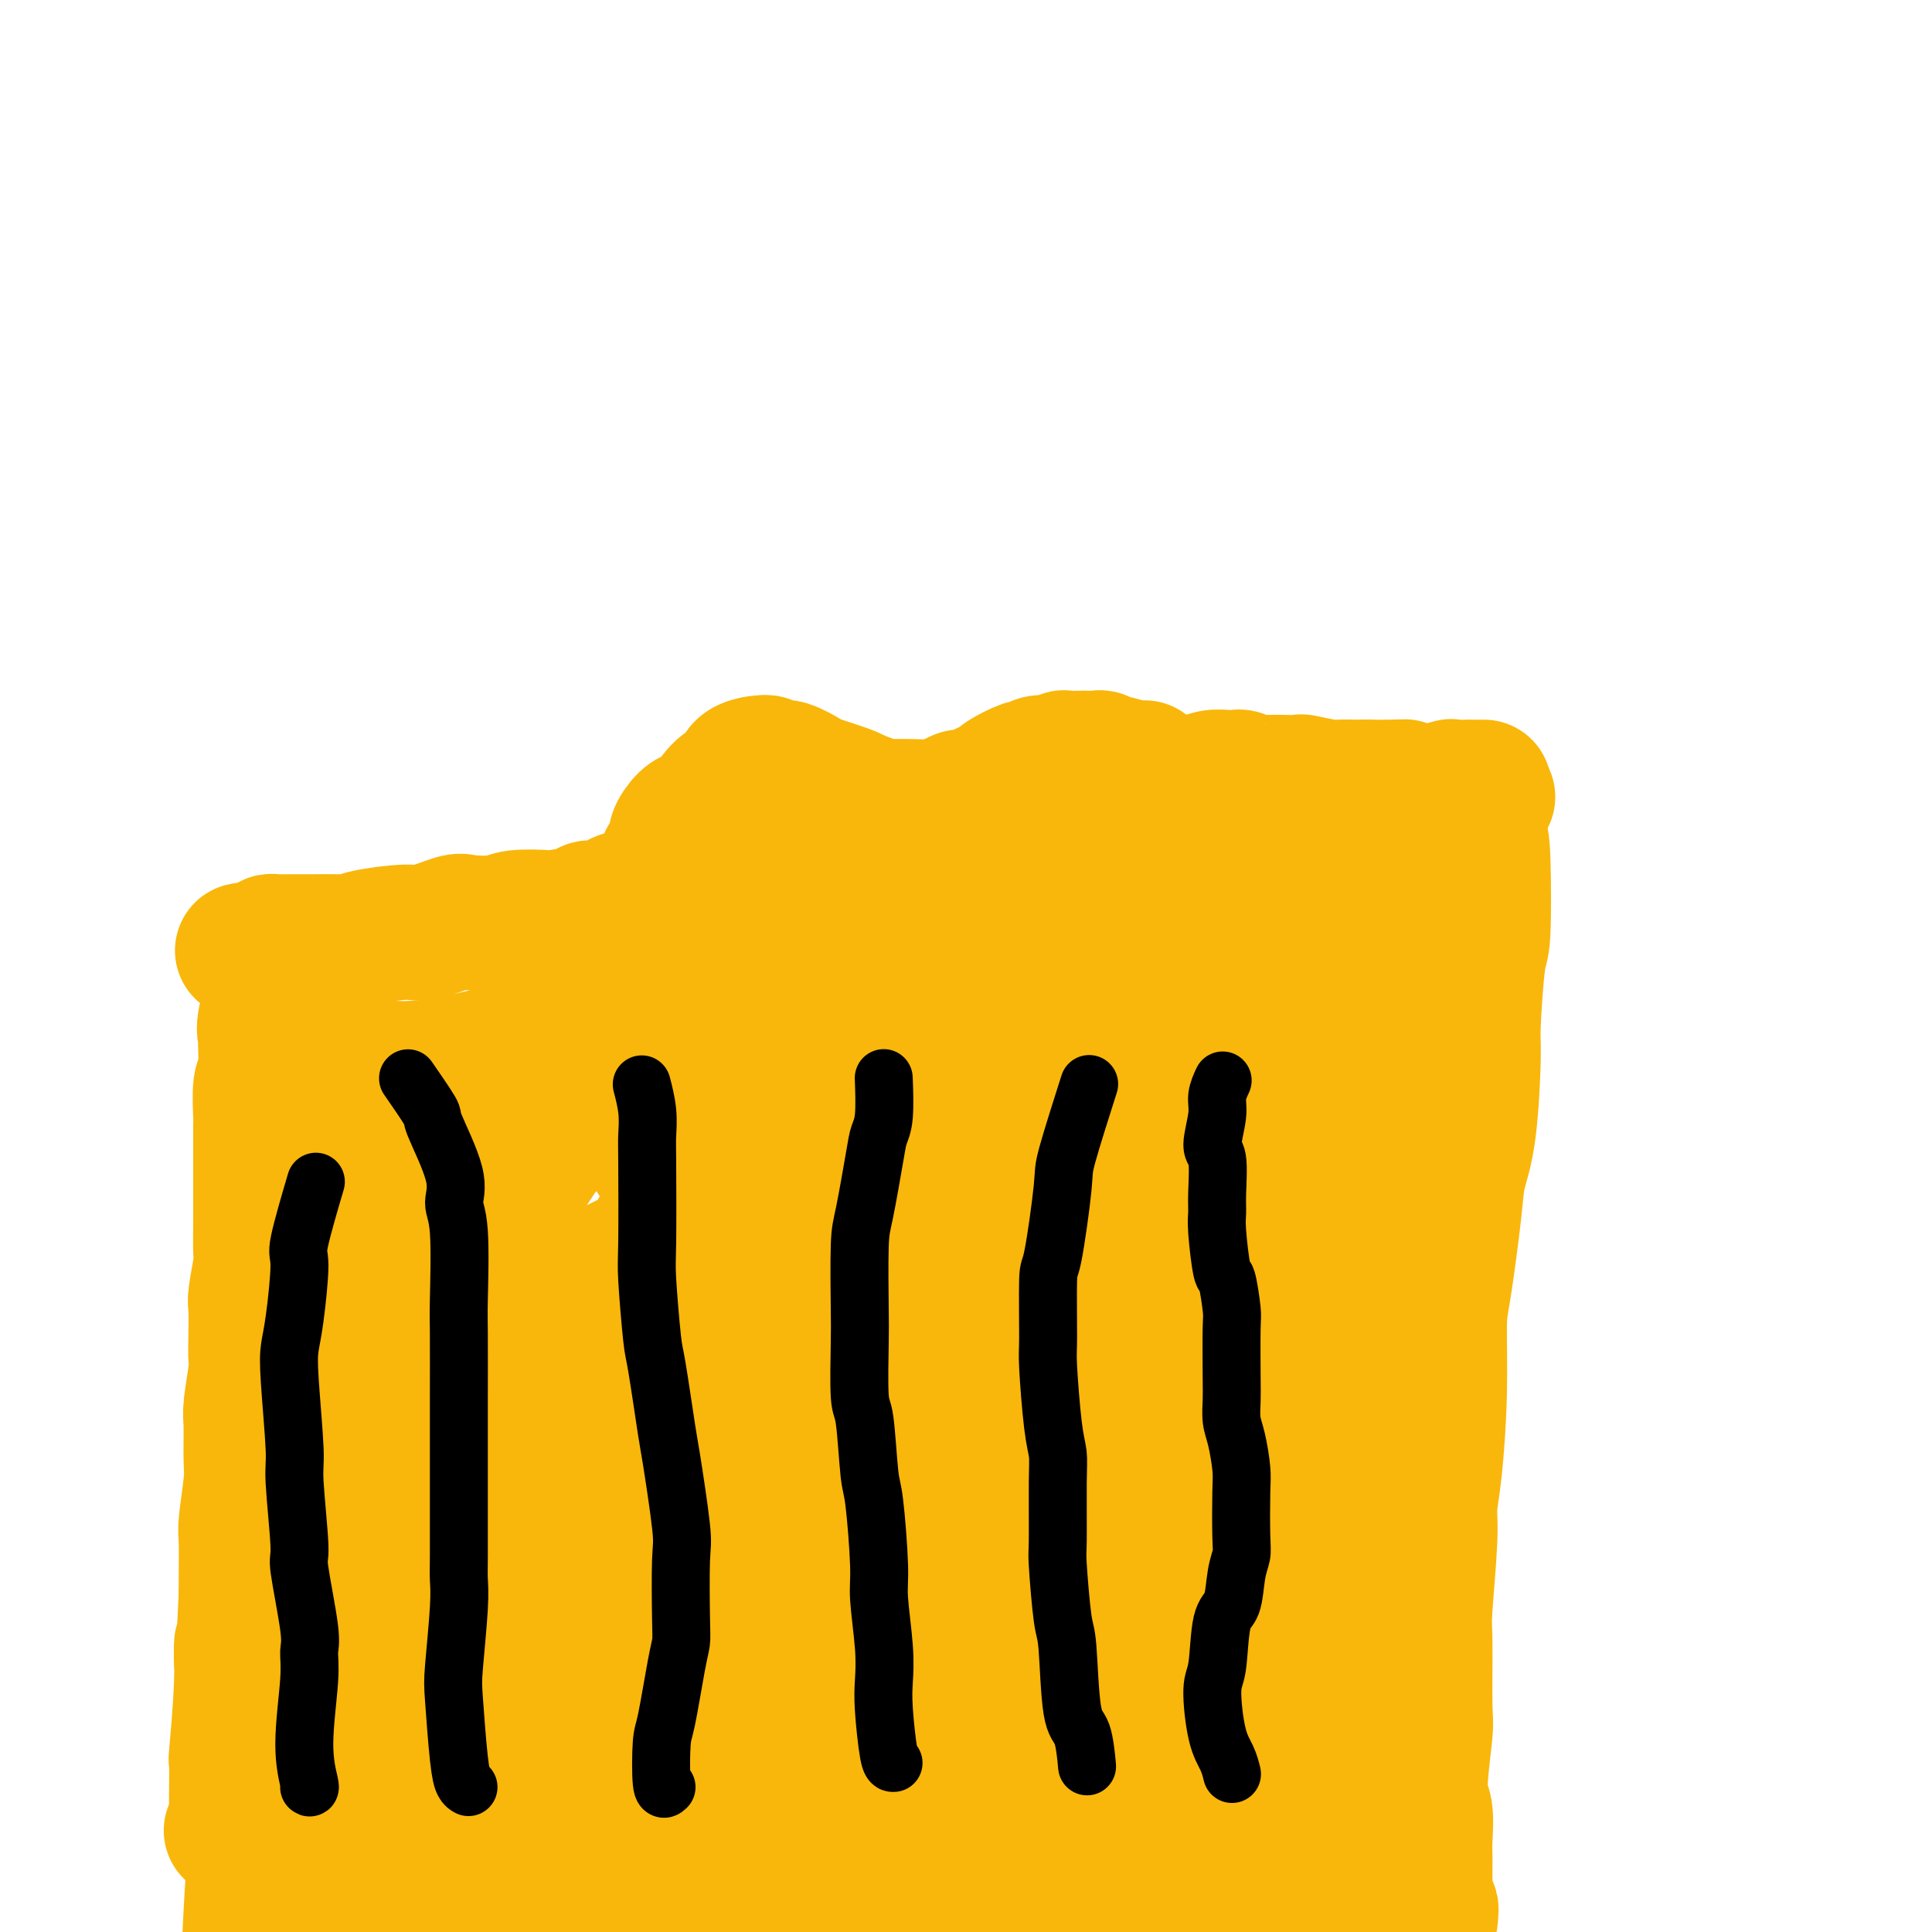 <svg viewBox='0 0 400 400' version='1.1' xmlns='http://www.w3.org/2000/svg' xmlns:xlink='http://www.w3.org/1999/xlink'><g fill='none' stroke='#F9B70B' stroke-width='28' stroke-linecap='round' stroke-linejoin='round'><path d='M134,191c-0.006,-0.388 -0.013,-0.776 0,-1c0.013,-0.224 0.044,-0.282 0,-1c-0.044,-0.718 -0.165,-2.094 0,-3c0.165,-0.906 0.617,-1.340 1,-2c0.383,-0.660 0.699,-1.546 1,-2c0.301,-0.454 0.587,-0.477 1,-1c0.413,-0.523 0.954,-1.548 1,-2c0.046,-0.452 -0.402,-0.331 0,-1c0.402,-0.669 1.654,-2.127 2,-3c0.346,-0.873 -0.214,-1.161 0,-2c0.214,-0.839 1.202,-2.228 2,-3c0.798,-0.772 1.404,-0.927 2,-1c0.596,-0.073 1.180,-0.065 2,-1c0.820,-0.935 1.876,-2.815 3,-4c1.124,-1.185 2.315,-1.677 3,-2c0.685,-0.323 0.862,-0.479 1,-1c0.138,-0.521 0.235,-1.409 1,-2c0.765,-0.591 2.197,-0.886 3,-1c0.803,-0.114 0.975,-0.046 1,0c0.025,0.046 -0.098,0.072 0,0c0.098,-0.072 0.417,-0.242 1,0c0.583,0.242 1.431,0.895 2,1c0.569,0.105 0.860,-0.336 2,0c1.140,0.336 3.130,1.451 4,2c0.870,0.549 0.619,0.532 2,1c1.381,0.468 4.395,1.419 6,2c1.605,0.581 1.803,0.790 2,1'/><path d='M177,165c4.389,1.381 3.861,1.835 4,2c0.139,0.165 0.943,0.042 2,0c1.057,-0.042 2.366,-0.001 3,0c0.634,0.001 0.592,-0.037 2,0c1.408,0.037 4.264,0.151 6,0c1.736,-0.151 2.351,-0.565 3,-1c0.649,-0.435 1.330,-0.890 2,-1c0.670,-0.110 1.328,0.127 2,0c0.672,-0.127 1.357,-0.616 2,-1c0.643,-0.384 1.243,-0.662 2,-1c0.757,-0.338 1.673,-0.735 2,-1c0.327,-0.265 0.067,-0.397 1,-1c0.933,-0.603 3.058,-1.679 4,-2c0.942,-0.321 0.699,0.111 1,0c0.301,-0.111 1.146,-0.766 2,-1c0.854,-0.234 1.718,-0.049 2,0c0.282,0.049 -0.019,-0.039 0,0c0.019,0.039 0.357,0.207 1,0c0.643,-0.207 1.591,-0.787 2,-1c0.409,-0.213 0.281,-0.058 1,0c0.719,0.058 2.287,0.019 3,0c0.713,-0.019 0.573,-0.019 1,0c0.427,0.019 1.421,0.057 2,0c0.579,-0.057 0.743,-0.208 1,0c0.257,0.208 0.608,0.774 1,1c0.392,0.226 0.827,0.112 1,0c0.173,-0.112 0.085,-0.223 1,0c0.915,0.223 2.833,0.778 4,1c1.167,0.222 1.584,0.111 2,0'/><path d='M225,158c-0.550,0.024 -1.100,0.048 0,0c1.100,-0.048 3.849,-0.167 5,0c1.151,0.167 0.705,0.619 1,1c0.295,0.381 1.333,0.690 2,1c0.667,0.310 0.965,0.620 2,1c1.035,0.380 2.808,0.830 4,1c1.192,0.170 1.803,0.060 3,0c1.197,-0.060 2.979,-0.068 4,0c1.021,0.068 1.281,0.213 2,0c0.719,-0.213 1.898,-0.785 3,-1c1.102,-0.215 2.127,-0.072 3,0c0.873,0.072 1.594,0.072 2,0c0.406,-0.072 0.499,-0.215 1,0c0.501,0.215 1.412,0.790 2,1c0.588,0.210 0.852,0.057 1,0c0.148,-0.057 0.178,-0.016 1,0c0.822,0.016 2.434,0.008 3,0c0.566,-0.008 0.085,-0.016 1,0c0.915,0.016 3.225,0.057 4,0c0.775,-0.057 0.014,-0.211 1,0c0.986,0.211 3.718,0.789 5,1c1.282,0.211 1.114,0.057 2,0c0.886,-0.057 2.824,-0.016 4,0c1.176,0.016 1.588,0.008 2,0'/><path d='M283,163c8.457,0.078 7.598,-0.228 8,0c0.402,0.228 2.064,0.989 4,1c1.936,0.011 4.145,-0.729 5,-1c0.855,-0.271 0.357,-0.073 1,0c0.643,0.073 2.428,0.019 3,0c0.572,-0.019 -0.071,-0.005 0,0c0.071,0.005 0.854,0.001 1,0c0.146,-0.001 -0.345,-0.000 0,0c0.345,0.000 1.527,0.000 2,0c0.473,-0.000 0.236,-0.000 0,0'/><path d='M134,187c0.146,0.107 0.292,0.215 0,0c-0.292,-0.215 -1.024,-0.752 -2,-1c-0.976,-0.248 -2.198,-0.207 -3,0c-0.802,0.207 -1.186,0.581 -2,1c-0.814,0.419 -2.059,0.883 -3,1c-0.941,0.117 -1.579,-0.113 -2,0c-0.421,0.113 -0.626,0.570 -2,1c-1.374,0.430 -3.916,0.834 -5,1c-1.084,0.166 -0.709,0.095 -2,0c-1.291,-0.095 -4.247,-0.214 -6,0c-1.753,0.214 -2.302,0.760 -4,1c-1.698,0.240 -4.546,0.172 -6,0c-1.454,-0.172 -1.516,-0.449 -3,0c-1.484,0.449 -4.391,1.623 -6,2c-1.609,0.377 -1.922,-0.043 -4,0c-2.078,0.043 -5.921,0.547 -8,1c-2.079,0.453 -2.392,0.853 -3,1c-0.608,0.147 -1.510,0.039 -3,0c-1.490,-0.039 -3.569,-0.010 -5,0c-1.431,0.010 -2.215,0.002 -3,0c-0.785,-0.002 -1.569,0.002 -2,0c-0.431,-0.002 -0.507,-0.011 -1,0c-0.493,0.011 -1.402,0.041 -2,0c-0.598,-0.041 -0.885,-0.155 -1,0c-0.115,0.155 -0.057,0.577 0,1'/><path d='M56,196c-11.831,1.433 -2.410,0.517 1,1c3.410,0.483 0.808,2.366 0,3c-0.808,0.634 0.177,0.019 0,2c-0.177,1.981 -1.515,6.557 -2,9c-0.485,2.443 -0.116,2.754 0,3c0.116,0.246 -0.022,0.428 0,2c0.022,1.572 0.202,4.533 0,6c-0.202,1.467 -0.786,1.440 -1,3c-0.214,1.560 -0.057,4.707 0,6c0.057,1.293 0.015,0.731 0,2c-0.015,1.269 -0.004,4.370 0,6c0.004,1.630 0.001,1.789 0,3c-0.001,1.211 0.001,3.475 0,5c-0.001,1.525 -0.004,2.310 0,3c0.004,0.690 0.015,1.283 0,3c-0.015,1.717 -0.057,4.556 0,6c0.057,1.444 0.211,1.493 0,3c-0.211,1.507 -0.788,4.472 -1,6c-0.212,1.528 -0.061,1.621 0,3c0.061,1.379 0.030,4.045 0,6c-0.030,1.955 -0.061,3.198 0,4c0.061,0.802 0.214,1.161 0,3c-0.214,1.839 -0.793,5.158 -1,7c-0.207,1.842 -0.041,2.208 0,4c0.041,1.792 -0.041,5.011 0,7c0.041,1.989 0.207,2.748 0,5c-0.207,2.252 -0.788,5.995 -1,8c-0.212,2.005 -0.057,2.271 0,4c0.057,1.729 0.016,4.923 0,7c-0.016,2.077 -0.008,3.039 0,4'/><path d='M51,330c-1.016,22.962 -1.057,13.365 -1,11c0.057,-2.365 0.211,2.500 0,8c-0.211,5.500 -0.789,11.635 -1,14c-0.211,2.365 -0.057,0.959 0,2c0.057,1.041 0.016,4.528 0,6c-0.016,1.472 -0.008,0.930 0,2c0.008,1.070 0.016,3.751 0,5c-0.016,1.249 -0.057,1.067 0,1c0.057,-0.067 0.211,-0.018 0,0c-0.211,0.018 -0.788,0.005 -1,0c-0.212,-0.005 -0.061,-0.001 0,0c0.061,0.001 0.030,0.001 0,0'/><path d='M308,165c-0.633,-0.119 -1.266,-0.238 -2,0c-0.734,0.238 -1.569,0.832 -2,1c-0.431,0.168 -0.458,-0.089 0,1c0.458,1.089 1.401,3.525 2,5c0.599,1.475 0.855,1.991 1,6c0.145,4.009 0.181,11.511 0,15c-0.181,3.489 -0.577,2.963 -1,6c-0.423,3.037 -0.872,9.635 -1,13c-0.128,3.365 0.064,3.495 0,7c-0.064,3.505 -0.385,10.384 -1,15c-0.615,4.616 -1.523,6.970 -2,9c-0.477,2.030 -0.523,3.734 -1,8c-0.477,4.266 -1.386,11.092 -2,15c-0.614,3.908 -0.934,4.899 -1,8c-0.066,3.101 0.122,8.312 0,14c-0.122,5.688 -0.554,11.853 -1,16c-0.446,4.147 -0.904,6.278 -1,8c-0.096,1.722 0.172,3.037 0,7c-0.172,3.963 -0.783,10.574 -1,14c-0.217,3.426 -0.040,3.666 0,7c0.040,3.334 -0.056,9.760 0,13c0.056,3.240 0.264,3.292 0,6c-0.264,2.708 -0.999,8.073 -1,11c-0.001,2.927 0.732,3.417 1,5c0.268,1.583 0.072,4.259 0,6c-0.072,1.741 -0.019,2.546 0,3c0.019,0.454 0.006,0.558 0,2c-0.006,1.442 -0.003,4.221 0,7'/><path d='M295,393c-0.255,19.271 0.608,7.947 1,4c0.392,-3.947 0.312,-0.518 0,1c-0.312,1.518 -0.857,1.125 -1,1c-0.143,-0.125 0.115,0.019 0,0c-0.115,-0.019 -0.602,-0.201 -1,0c-0.398,0.201 -0.705,0.786 -1,1c-0.295,0.214 -0.578,0.056 -1,0c-0.422,-0.056 -0.985,-0.011 -1,0c-0.015,0.011 0.516,-0.012 0,0c-0.516,0.012 -2.081,0.060 -3,0c-0.919,-0.060 -1.193,-0.226 -2,0c-0.807,0.226 -2.148,0.844 -3,1c-0.852,0.156 -1.216,-0.151 -2,0c-0.784,0.151 -1.988,0.758 -3,1c-1.012,0.242 -1.832,0.118 -2,0c-0.168,-0.118 0.316,-0.229 -1,0c-1.316,0.229 -4.433,0.797 -6,1c-1.567,0.203 -1.585,0.040 -3,0c-1.415,-0.040 -4.227,0.042 -6,0c-1.773,-0.042 -2.505,-0.207 -4,0c-1.495,0.207 -3.751,0.788 -5,1c-1.249,0.212 -1.490,0.057 -3,0c-1.510,-0.057 -4.289,-0.016 -6,0c-1.711,0.016 -2.356,0.008 -3,0'/><path d='M239,404c-9.322,0.614 -6.626,0.149 -6,0c0.626,-0.149 -0.820,0.017 -2,0c-1.180,-0.017 -2.096,-0.216 -5,0c-2.904,0.216 -7.796,0.846 -11,1c-3.204,0.154 -4.722,-0.169 -7,0c-2.278,0.169 -5.318,0.830 -7,1c-1.682,0.170 -2.005,-0.152 -4,0c-1.995,0.152 -5.660,0.776 -8,1c-2.340,0.224 -3.355,0.046 -4,0c-0.645,-0.046 -0.919,0.040 -3,0c-2.081,-0.040 -5.969,-0.207 -8,0c-2.031,0.207 -2.204,0.788 -4,1c-1.796,0.212 -5.213,0.057 -7,0c-1.787,-0.057 -1.943,-0.015 -4,0c-2.057,0.015 -6.014,0.004 -8,0c-1.986,-0.004 -1.999,0.000 -4,0c-2.001,-0.000 -5.989,-0.004 -8,0c-2.011,0.004 -2.046,0.016 -4,0c-1.954,-0.016 -5.828,-0.061 -8,0c-2.172,0.061 -2.642,0.227 -5,0c-2.358,-0.227 -6.606,-0.846 -9,-1c-2.394,-0.154 -2.936,0.159 -4,0c-1.064,-0.159 -2.650,-0.789 -5,-1c-2.350,-0.211 -5.462,-0.004 -7,0c-1.538,0.004 -1.500,-0.195 -3,0c-1.500,0.195 -4.536,0.784 -6,1c-1.464,0.216 -1.356,0.058 -2,0c-0.644,-0.058 -2.041,-0.017 -3,0c-0.959,0.017 -1.479,0.008 -2,0'/><path d='M81,407c-14.178,-0.155 -5.124,-0.041 -2,0c3.124,0.041 0.317,0.011 -1,0c-1.317,-0.011 -1.145,-0.003 -1,0c0.145,0.003 0.261,0.001 -1,0c-1.261,-0.001 -3.901,-0.000 -5,0c-1.099,0.000 -0.658,0.000 -1,0c-0.342,-0.000 -1.469,0.000 -2,0c-0.531,-0.000 -0.467,-0.000 -1,0c-0.533,0.000 -1.664,0.001 -2,0c-0.336,-0.001 0.121,-0.003 0,0c-0.121,0.003 -0.821,0.011 -1,0c-0.179,-0.011 0.162,-0.042 0,0c-0.162,0.042 -0.828,0.156 -1,0c-0.172,-0.156 0.150,-0.581 0,-1c-0.150,-0.419 -0.772,-0.833 -1,-1c-0.228,-0.167 -0.061,-0.087 0,0c0.061,0.087 0.016,0.181 0,0c-0.016,-0.181 -0.004,-0.636 0,-1c0.004,-0.364 0.001,-0.636 0,-1c-0.001,-0.364 -0.000,-0.818 0,-1c0.000,-0.182 0.000,-0.091 0,0'/><path d='M64,208c-0.615,0.482 -1.230,0.964 -2,3c-0.770,2.036 -1.696,5.628 -2,14c-0.304,8.372 0.013,21.526 0,28c-0.013,6.474 -0.357,6.269 0,14c0.357,7.731 1.416,23.397 2,33c0.584,9.603 0.693,13.144 1,17c0.307,3.856 0.810,8.029 1,17c0.190,8.971 0.066,22.742 0,30c-0.066,7.258 -0.073,8.004 0,11c0.073,2.996 0.227,8.243 0,10c-0.227,1.757 -0.835,0.026 -1,0c-0.165,-0.026 0.114,1.655 0,0c-0.114,-1.655 -0.619,-6.645 -1,-9c-0.381,-2.355 -0.637,-2.073 0,-13c0.637,-10.927 2.167,-33.061 3,-44c0.833,-10.939 0.968,-10.681 2,-21c1.032,-10.319 2.960,-31.215 4,-42c1.040,-10.785 1.190,-11.459 1,-15c-0.190,-3.541 -0.721,-9.951 -1,-13c-0.279,-3.049 -0.306,-2.738 -1,-1c-0.694,1.738 -2.055,4.905 -3,8c-0.945,3.095 -1.473,6.120 -2,8c-0.527,1.880 -1.053,2.616 -2,11c-0.947,8.384 -2.314,24.415 -3,33c-0.686,8.585 -0.689,9.724 -1,22c-0.311,12.276 -0.930,35.690 -1,49c-0.070,13.310 0.409,16.517 1,25c0.591,8.483 1.296,22.241 2,36'/><path d='M61,419c0.672,11.135 0.852,8.471 1,9c0.148,0.529 0.264,4.251 0,4c-0.264,-0.251 -0.907,-4.475 -1,0c-0.093,4.475 0.364,17.650 0,-2c-0.364,-19.650 -1.548,-72.126 -2,-95c-0.452,-22.874 -0.173,-16.145 1,-23c1.173,-6.855 3.239,-27.292 4,-37c0.761,-9.708 0.217,-8.685 0,-11c-0.217,-2.315 -0.107,-7.968 0,-10c0.107,-2.032 0.212,-0.444 0,1c-0.212,1.444 -0.740,2.742 -1,3c-0.260,0.258 -0.253,-0.525 -1,6c-0.747,6.525 -2.249,20.359 -3,30c-0.751,9.641 -0.751,15.088 -1,20c-0.249,4.912 -0.745,9.289 -1,20c-0.255,10.711 -0.267,27.755 0,37c0.267,9.245 0.815,10.692 1,17c0.185,6.308 0.009,17.479 0,23c-0.009,5.521 0.150,5.394 0,6c-0.150,0.606 -0.608,1.946 -1,3c-0.392,1.054 -0.718,1.822 -1,0c-0.282,-1.822 -0.519,-6.233 -1,-9c-0.481,-2.767 -1.207,-3.891 -2,-14c-0.793,-10.109 -1.654,-29.202 -2,-39c-0.346,-9.798 -0.175,-10.299 0,-12c0.175,-1.701 0.356,-4.600 1,-7c0.644,-2.400 1.750,-4.300 2,-5c0.250,-0.700 -0.357,-0.200 0,1c0.357,1.200 1.679,3.100 3,5'/><path d='M57,340c0.529,2.590 0.352,6.064 -1,24c-1.352,17.936 -3.878,50.334 -5,64c-1.122,13.666 -0.838,8.599 -1,8c-0.162,-0.599 -0.768,3.270 -1,5c-0.232,1.730 -0.089,1.321 0,1c0.089,-0.321 0.123,-0.555 0,0c-0.123,0.555 -0.403,1.900 0,-3c0.403,-4.900 1.491,-16.046 2,-23c0.509,-6.954 0.441,-9.715 1,-20c0.559,-10.285 1.747,-28.094 3,-37c1.253,-8.906 2.570,-8.908 4,-14c1.430,-5.092 2.971,-15.275 4,-20c1.029,-4.725 1.546,-3.991 2,-4c0.454,-0.009 0.846,-0.762 1,-1c0.154,-0.238 0.070,0.037 0,0c-0.070,-0.037 -0.125,-0.386 0,2c0.125,2.386 0.428,7.507 1,20c0.572,12.493 1.411,32.360 2,43c0.589,10.640 0.929,12.055 2,21c1.071,8.945 2.875,25.420 4,34c1.125,8.580 1.571,9.265 2,11c0.429,1.735 0.841,4.519 1,6c0.159,1.481 0.065,1.658 0,1c-0.065,-0.658 -0.100,-2.151 0,-3c0.100,-0.849 0.336,-1.052 0,-7c-0.336,-5.948 -1.244,-17.640 -2,-25c-0.756,-7.360 -1.359,-10.389 -2,-18c-0.641,-7.611 -1.321,-19.806 -2,-32'/><path d='M72,373c-1.212,-19.007 -1.241,-24.525 -1,-28c0.241,-3.475 0.754,-4.907 0,-14c-0.754,-9.093 -2.773,-25.847 -3,-31c-0.227,-5.153 1.340,1.295 2,4c0.660,2.705 0.415,1.668 1,7c0.585,5.332 2.000,17.033 3,25c1.000,7.967 1.585,12.201 2,16c0.415,3.799 0.661,7.162 3,17c2.339,9.838 6.770,26.150 9,35c2.230,8.850 2.259,10.236 4,15c1.741,4.764 5.192,12.905 7,17c1.808,4.095 1.971,4.145 2,4c0.029,-0.145 -0.078,-0.486 0,0c0.078,0.486 0.340,1.800 0,-1c-0.340,-2.800 -1.281,-9.713 -2,-14c-0.719,-4.287 -1.216,-5.950 -2,-16c-0.784,-10.050 -1.855,-28.489 -3,-40c-1.145,-11.511 -2.366,-16.094 -3,-21c-0.634,-4.906 -0.682,-10.135 -1,-22c-0.318,-11.865 -0.905,-30.365 -1,-40c-0.095,-9.635 0.303,-10.403 0,-15c-0.303,-4.597 -1.306,-13.022 -2,-17c-0.694,-3.978 -1.078,-3.507 -2,-3c-0.922,0.507 -2.381,1.052 -3,1c-0.619,-0.052 -0.398,-0.702 -1,1c-0.602,1.702 -2.027,5.755 -3,9c-0.973,3.245 -1.493,5.681 -2,8c-0.507,2.319 -1.002,4.520 -1,13c0.002,8.480 0.501,23.240 1,38'/><path d='M76,321c0.078,10.655 0.271,11.793 1,21c0.729,9.207 1.992,26.484 3,36c1.008,9.516 1.760,11.273 2,11c0.240,-0.273 -0.032,-2.574 0,-4c0.032,-1.426 0.367,-1.976 0,-11c-0.367,-9.024 -1.436,-26.522 -2,-36c-0.564,-9.478 -0.624,-10.937 -1,-22c-0.376,-11.063 -1.067,-31.731 -1,-43c0.067,-11.269 0.893,-13.139 1,-16c0.107,-2.861 -0.506,-6.712 -1,-11c-0.494,-4.288 -0.869,-9.012 -1,-11c-0.131,-1.988 -0.018,-1.239 -1,-2c-0.982,-0.761 -3.058,-3.031 -4,-4c-0.942,-0.969 -0.750,-0.638 -2,-1c-1.250,-0.362 -3.942,-1.418 -5,-2c-1.058,-0.582 -0.484,-0.691 -1,-1c-0.516,-0.309 -2.124,-0.820 -3,-1c-0.876,-0.180 -1.020,-0.030 -1,0c0.020,0.030 0.204,-0.060 0,0c-0.204,0.060 -0.797,0.270 -1,0c-0.203,-0.270 -0.016,-1.021 0,-2c0.016,-0.979 -0.139,-2.187 0,-3c0.139,-0.813 0.572,-1.230 1,-2c0.428,-0.770 0.849,-1.891 1,-2c0.151,-0.109 0.030,0.796 0,1c-0.030,0.204 0.030,-0.291 1,0c0.970,0.291 2.848,1.369 4,2c1.152,0.631 1.576,0.816 2,1'/><path d='M68,219c2.797,1.083 6.288,1.792 8,2c1.712,0.208 1.643,-0.084 3,0c1.357,0.084 4.138,0.545 9,0c4.862,-0.545 11.803,-2.094 15,-3c3.197,-0.906 2.648,-1.168 4,-2c1.352,-0.832 4.604,-2.234 6,-3c1.396,-0.766 0.937,-0.897 2,-2c1.063,-1.103 3.647,-3.179 5,-4c1.353,-0.821 1.474,-0.387 2,-1c0.526,-0.613 1.455,-2.272 2,-3c0.545,-0.728 0.704,-0.524 1,-1c0.296,-0.476 0.727,-1.632 1,-2c0.273,-0.368 0.387,0.053 1,0c0.613,-0.053 1.724,-0.579 2,-1c0.276,-0.421 -0.283,-0.735 0,-1c0.283,-0.265 1.410,-0.481 2,-1c0.590,-0.519 0.645,-1.343 1,-2c0.355,-0.657 1.012,-1.149 2,-2c0.988,-0.851 2.308,-2.062 3,-3c0.692,-0.938 0.756,-1.602 1,-2c0.244,-0.398 0.666,-0.529 1,-1c0.334,-0.471 0.579,-1.282 1,-2c0.421,-0.718 1.020,-1.344 2,-2c0.980,-0.656 2.343,-1.341 3,-2c0.657,-0.659 0.609,-1.290 1,-2c0.391,-0.710 1.221,-1.499 2,-2c0.779,-0.501 1.508,-0.715 2,-1c0.492,-0.285 0.746,-0.643 1,-1'/><path d='M151,175c6.163,-6.487 2.569,-3.703 2,-3c-0.569,0.703 1.887,-0.674 3,-1c1.113,-0.326 0.882,0.399 1,1c0.118,0.601 0.584,1.077 1,2c0.416,0.923 0.781,2.292 1,3c0.219,0.708 0.290,0.755 0,2c-0.290,1.245 -0.943,3.687 -1,5c-0.057,1.313 0.482,1.497 0,3c-0.482,1.503 -1.987,4.326 -3,6c-1.013,1.674 -1.536,2.200 -2,3c-0.464,0.800 -0.870,1.876 -3,4c-2.130,2.124 -5.984,5.298 -8,7c-2.016,1.702 -2.195,1.934 -5,4c-2.805,2.066 -8.236,5.966 -11,8c-2.764,2.034 -2.860,2.201 -7,6c-4.140,3.799 -12.323,11.229 -17,15c-4.677,3.771 -5.847,3.881 -10,9c-4.153,5.119 -11.290,15.246 -15,20c-3.710,4.754 -3.992,4.135 -5,5c-1.008,0.865 -2.741,3.214 -3,4c-0.259,0.786 0.957,0.007 1,0c0.043,-0.007 -1.087,0.756 0,0c1.087,-0.756 4.392,-3.031 6,-4c1.608,-0.969 1.520,-0.633 7,-6c5.480,-5.367 16.529,-16.438 22,-22c5.471,-5.562 5.363,-5.615 10,-11c4.637,-5.385 14.018,-16.104 19,-22c4.982,-5.896 5.566,-6.970 8,-10c2.434,-3.030 6.717,-8.015 11,-13'/><path d='M153,190c7.977,-9.493 3.919,-5.226 3,-4c-0.919,1.226 1.299,-0.590 0,0c-1.299,0.590 -6.116,3.586 -9,6c-2.884,2.414 -3.837,4.247 -6,7c-2.163,2.753 -5.537,6.427 -8,9c-2.463,2.573 -4.016,4.045 -8,10c-3.984,5.955 -10.398,16.394 -14,22c-3.602,5.606 -4.394,6.379 -6,10c-1.606,3.621 -4.028,10.089 -5,13c-0.972,2.911 -0.493,2.265 0,3c0.493,0.735 1.000,2.849 1,4c-0.000,1.151 -0.508,1.337 2,1c2.508,-0.337 8.030,-1.197 11,-2c2.970,-0.803 3.388,-1.549 8,-4c4.612,-2.451 13.420,-6.607 19,-10c5.580,-3.393 7.934,-6.023 10,-8c2.066,-1.977 3.843,-3.301 9,-8c5.157,-4.699 13.693,-12.771 18,-17c4.307,-4.229 4.386,-4.613 7,-9c2.614,-4.387 7.762,-12.776 10,-17c2.238,-4.224 1.567,-4.281 1,-6c-0.567,-1.719 -1.030,-5.099 -1,-7c0.030,-1.901 0.554,-2.321 -2,-2c-2.554,0.321 -8.187,1.384 -11,2c-2.813,0.616 -2.806,0.787 -7,4c-4.194,3.213 -12.588,9.470 -17,13c-4.412,3.530 -4.842,4.335 -8,8c-3.158,3.665 -9.045,10.190 -12,14c-2.955,3.810 -2.977,4.905 -3,6'/><path d='M135,228c-2.532,4.647 -1.362,6.263 0,7c1.362,0.737 2.918,0.594 2,2c-0.918,1.406 -4.309,4.360 4,2c8.309,-2.360 28.318,-10.032 37,-14c8.682,-3.968 6.038,-4.230 6,-6c-0.038,-1.770 2.529,-5.049 4,-7c1.471,-1.951 1.845,-2.573 3,-6c1.155,-3.427 3.091,-9.657 4,-13c0.909,-3.343 0.792,-3.798 0,-7c-0.792,-3.202 -2.259,-9.149 -3,-12c-0.741,-2.851 -0.757,-2.604 -3,-2c-2.243,0.604 -6.714,1.565 -9,2c-2.286,0.435 -2.388,0.345 -5,3c-2.612,2.655 -7.733,8.055 -10,11c-2.267,2.945 -1.679,3.434 -2,4c-0.321,0.566 -1.551,1.210 -2,3c-0.449,1.790 -0.118,4.725 0,6c0.118,1.275 0.021,0.891 1,2c0.979,1.109 3.033,3.713 4,5c0.967,1.287 0.849,1.259 3,1c2.151,-0.259 6.573,-0.748 9,-1c2.427,-0.252 2.860,-0.266 6,-2c3.140,-1.734 8.988,-5.186 12,-7c3.012,-1.814 3.187,-1.988 6,-4c2.813,-2.012 8.262,-5.862 11,-8c2.738,-2.138 2.765,-2.563 4,-4c1.235,-1.437 3.679,-3.887 5,-5c1.321,-1.113 1.520,-0.889 2,-1c0.480,-0.111 1.240,-0.555 2,-1'/><path d='M226,176c6.651,-5.098 2.280,-2.841 1,-2c-1.280,0.841 0.532,0.268 1,0c0.468,-0.268 -0.408,-0.229 0,0c0.408,0.229 2.101,0.650 3,1c0.899,0.350 1.006,0.630 2,1c0.994,0.370 2.877,0.831 4,1c1.123,0.169 1.486,0.046 2,0c0.514,-0.046 1.180,-0.016 3,0c1.820,0.016 4.793,0.019 6,0c1.207,-0.019 0.649,-0.060 2,0c1.351,0.060 4.611,0.223 6,0c1.389,-0.223 0.908,-0.830 2,-1c1.092,-0.170 3.756,0.098 5,0c1.244,-0.098 1.067,-0.562 2,-1c0.933,-0.438 2.974,-0.851 4,-1c1.026,-0.149 1.035,-0.036 2,0c0.965,0.036 2.885,-0.006 4,0c1.115,0.006 1.423,0.058 2,0c0.577,-0.058 1.423,-0.227 2,0c0.577,0.227 0.887,0.849 1,1c0.113,0.151 0.031,-0.170 0,0c-0.031,0.170 -0.009,0.832 0,1c0.009,0.168 0.005,-0.156 0,0c-0.005,0.156 -0.012,0.793 0,1c0.012,0.207 0.045,-0.017 0,1c-0.045,1.017 -0.166,3.274 0,4c0.166,0.726 0.619,-0.078 1,1c0.381,1.078 0.691,4.039 1,7'/><path d='M282,190c0.367,2.832 -0.216,1.913 0,4c0.216,2.087 1.232,7.180 2,8c0.768,0.820 1.288,-2.634 2,5c0.712,7.634 1.614,26.357 2,34c0.386,7.643 0.255,4.208 0,6c-0.255,1.792 -0.632,8.813 -1,12c-0.368,3.187 -0.725,2.540 -1,5c-0.275,2.460 -0.469,8.028 -1,11c-0.531,2.972 -1.399,3.347 -2,6c-0.601,2.653 -0.936,7.584 -1,10c-0.064,2.416 0.141,2.315 0,5c-0.141,2.685 -0.630,8.154 -1,11c-0.370,2.846 -0.621,3.068 -1,6c-0.379,2.932 -0.885,8.574 -1,12c-0.115,3.426 0.162,4.635 0,6c-0.162,1.365 -0.761,2.887 -1,7c-0.239,4.113 -0.117,10.816 0,14c0.117,3.184 0.228,2.850 0,6c-0.228,3.150 -0.794,9.786 -1,13c-0.206,3.214 -0.051,3.007 0,6c0.051,2.993 -0.001,9.185 0,12c0.001,2.815 0.053,2.253 0,4c-0.053,1.747 -0.213,5.802 0,8c0.213,2.198 0.799,2.538 1,4c0.201,1.462 0.016,4.048 0,5c-0.016,0.952 0.138,0.272 0,0c-0.138,-0.272 -0.569,-0.136 -1,0'/><path d='M277,410c-0.198,10.582 -0.193,1.036 0,-1c0.193,-2.036 0.575,3.439 0,-1c-0.575,-4.439 -2.108,-18.794 -3,-25c-0.892,-6.206 -1.142,-4.265 -2,-8c-0.858,-3.735 -2.324,-13.145 -3,-18c-0.676,-4.855 -0.563,-5.156 -1,-10c-0.437,-4.844 -1.423,-14.233 -2,-19c-0.577,-4.767 -0.743,-4.913 -1,-11c-0.257,-6.087 -0.605,-18.116 -1,-25c-0.395,-6.884 -0.839,-8.625 -1,-11c-0.161,-2.375 -0.040,-5.385 0,-10c0.040,-4.615 0.001,-10.833 0,-14c-0.001,-3.167 0.038,-3.281 0,-7c-0.038,-3.719 -0.152,-11.042 0,-15c0.152,-3.958 0.569,-4.549 1,-8c0.431,-3.451 0.876,-9.761 1,-13c0.124,-3.239 -0.073,-3.408 0,-4c0.073,-0.592 0.415,-1.607 0,-2c-0.415,-0.393 -1.586,-0.166 -2,0c-0.414,0.166 -0.070,0.269 0,1c0.070,0.731 -0.133,2.089 0,2c0.133,-0.089 0.601,-1.625 0,3c-0.601,4.625 -2.270,15.410 -3,21c-0.730,5.590 -0.522,5.984 -2,16c-1.478,10.016 -4.644,29.654 -6,40c-1.356,10.346 -0.904,11.401 -2,22c-1.096,10.599 -3.742,30.743 -5,43c-1.258,12.257 -1.129,16.629 -1,21'/><path d='M244,377c-3.397,33.188 -2.389,31.657 -2,34c0.389,2.343 0.161,8.559 0,13c-0.161,4.441 -0.254,7.106 -1,10c-0.746,2.894 -2.144,6.016 -2,1c0.144,-5.016 1.829,-18.170 3,-26c1.171,-7.830 1.828,-10.334 4,-19c2.172,-8.666 5.857,-23.492 8,-31c2.143,-7.508 2.742,-7.696 5,-12c2.258,-4.304 6.174,-12.724 8,-17c1.826,-4.276 1.562,-4.407 2,-5c0.438,-0.593 1.578,-1.647 2,-2c0.422,-0.353 0.127,-0.005 0,0c-0.127,0.005 -0.085,-0.332 -2,3c-1.915,3.332 -5.788,10.334 -8,14c-2.212,3.666 -2.764,3.997 -6,13c-3.236,9.003 -9.157,26.679 -12,36c-2.843,9.321 -2.608,10.286 -4,19c-1.392,8.714 -4.412,25.177 -6,34c-1.588,8.823 -1.743,10.007 -2,12c-0.257,1.993 -0.617,4.794 -1,7c-0.383,2.206 -0.789,3.817 -1,5c-0.211,1.183 -0.226,1.937 0,0c0.226,-1.937 0.692,-6.564 1,-9c0.308,-2.436 0.458,-2.680 1,-14c0.542,-11.320 1.475,-33.715 2,-45c0.525,-11.285 0.641,-11.461 3,-18c2.359,-6.539 6.960,-19.440 10,-26c3.040,-6.560 4.520,-6.780 6,-7'/><path d='M252,347c3.337,-5.952 3.679,-4.331 6,-6c2.321,-1.669 6.620,-6.628 1,1c-5.620,7.628 -21.159,27.844 -28,37c-6.841,9.156 -4.983,7.254 -9,14c-4.017,6.746 -13.908,22.141 -19,30c-5.092,7.859 -5.386,8.180 -9,13c-3.614,4.820 -10.548,14.137 -14,19c-3.452,4.863 -3.423,5.271 -4,6c-0.577,0.729 -1.759,1.778 -2,2c-0.241,0.222 0.458,-0.382 0,0c-0.458,0.382 -2.073,1.751 1,-3c3.073,-4.751 10.833,-15.623 15,-22c4.167,-6.377 4.742,-8.258 11,-18c6.258,-9.742 18.198,-27.345 24,-36c5.802,-8.655 5.465,-8.363 9,-14c3.535,-5.637 10.941,-17.203 15,-23c4.059,-5.797 4.770,-5.826 5,-6c0.230,-0.174 -0.023,-0.494 0,-1c0.023,-0.506 0.321,-1.197 -3,1c-3.321,2.197 -10.260,7.284 -15,11c-4.740,3.716 -7.282,6.062 -10,8c-2.718,1.938 -5.611,3.468 -12,9c-6.389,5.532 -16.274,15.066 -26,25c-9.726,9.934 -19.294,20.270 -25,27c-5.706,6.730 -7.550,9.856 -10,13c-2.450,3.144 -5.506,6.308 -9,10c-3.494,3.692 -7.427,7.912 -9,10c-1.573,2.088 -0.787,2.044 0,2'/><path d='M135,456c-6.248,8.200 4.631,-2.299 6,-3c1.369,-0.701 -6.773,8.395 8,-5c14.773,-13.395 52.461,-49.281 71,-68c18.539,-18.719 17.927,-20.270 19,-23c1.073,-2.730 3.829,-6.640 6,-9c2.171,-2.360 3.758,-3.170 4,-4c0.242,-0.830 -0.860,-1.681 -1,-2c-0.140,-0.319 0.684,-0.105 -3,2c-3.684,2.105 -11.874,6.102 -16,8c-4.126,1.898 -4.186,1.697 -11,7c-6.814,5.303 -20.381,16.110 -29,23c-8.619,6.890 -12.291,9.864 -16,13c-3.709,3.136 -7.457,6.434 -16,15c-8.543,8.566 -21.882,22.399 -29,30c-7.118,7.601 -8.014,8.970 -12,13c-3.986,4.030 -11.063,10.722 -14,14c-2.937,3.278 -1.734,3.142 -1,3c0.734,-0.142 1.000,-0.290 2,-1c1.000,-0.710 2.735,-1.982 6,-4c3.265,-2.018 8.059,-4.782 12,-7c3.941,-2.218 7.030,-3.889 15,-10c7.970,-6.111 20.821,-16.664 29,-23c8.179,-6.336 11.688,-8.457 15,-11c3.312,-2.543 6.429,-5.507 13,-11c6.571,-5.493 16.596,-13.514 25,-21c8.404,-7.486 15.186,-14.439 19,-19c3.814,-4.561 4.661,-6.732 6,-9c1.339,-2.268 3.169,-4.634 5,-7'/><path d='M248,347c4.388,-6.709 0.356,-5.980 2,-7c1.644,-1.020 8.962,-3.788 -2,-1c-10.962,2.788 -40.205,11.132 -53,15c-12.795,3.868 -9.141,3.261 -15,8c-5.859,4.739 -21.230,14.826 -29,20c-7.770,5.174 -7.937,5.435 -14,11c-6.063,5.565 -18.020,16.433 -24,22c-5.980,5.567 -5.982,5.834 -8,9c-2.018,3.166 -6.054,9.233 -8,12c-1.946,2.767 -1.804,2.235 0,2c1.804,-0.235 5.270,-0.173 7,0c1.730,0.173 1.724,0.458 8,-2c6.276,-2.458 18.835,-7.658 24,-10c5.165,-2.342 2.937,-1.826 14,-10c11.063,-8.174 35.418,-25.039 47,-33c11.582,-7.961 10.390,-7.017 16,-12c5.610,-4.983 18.021,-15.894 27,-24c8.979,-8.106 14.525,-13.407 19,-19c4.475,-5.593 7.879,-11.477 9,-14c1.121,-2.523 -0.039,-1.685 -1,-1c-0.961,0.685 -1.722,1.217 -4,1c-2.278,-0.217 -6.075,-1.182 -17,3c-10.925,4.182 -28.980,13.510 -39,19c-10.020,5.490 -12.006,7.140 -16,10c-3.994,2.860 -9.997,6.930 -16,11'/><path d='M175,357c-11.447,8.436 -24.066,19.027 -31,25c-6.934,5.973 -8.183,7.327 -14,12c-5.817,4.673 -16.201,12.664 -23,20c-6.799,7.336 -10.013,14.015 -10,16c0.013,1.985 3.253,-0.726 5,-2c1.747,-1.274 2.002,-1.111 8,-4c5.998,-2.889 17.740,-8.830 25,-13c7.260,-4.170 10.040,-6.570 13,-9c2.960,-2.430 6.100,-4.890 15,-12c8.900,-7.110 23.558,-18.868 31,-25c7.442,-6.132 7.666,-6.637 14,-12c6.334,-5.363 18.776,-15.585 25,-21c6.224,-5.415 6.229,-6.025 9,-9c2.771,-2.975 8.309,-8.317 11,-11c2.691,-2.683 2.536,-2.708 2,-3c-0.536,-0.292 -1.453,-0.850 -3,-1c-1.547,-0.150 -3.722,0.109 -5,0c-1.278,-0.109 -1.657,-0.587 -7,1c-5.343,1.587 -15.649,5.239 -21,7c-5.351,1.761 -5.747,1.632 -13,6c-7.253,4.368 -21.364,13.234 -29,18c-7.636,4.766 -8.797,5.433 -16,11c-7.203,5.567 -20.449,16.035 -32,25c-11.551,8.965 -21.408,16.427 -27,21c-5.592,4.573 -6.918,6.256 -9,8c-2.082,1.744 -4.919,3.550 -7,5c-2.081,1.450 -3.406,2.544 -4,3c-0.594,0.456 -0.455,0.273 0,0c0.455,-0.273 1.228,-0.637 2,-1'/><path d='M84,412c-8.673,7.363 8.145,-4.729 17,-10c8.855,-5.271 9.749,-3.722 33,-20c23.251,-16.278 68.861,-50.384 88,-65c19.139,-14.616 11.808,-9.743 11,-9c-0.808,0.743 4.906,-2.644 9,-7c4.094,-4.356 6.568,-9.680 8,-12c1.432,-2.320 1.821,-1.635 1,-2c-0.821,-0.365 -2.851,-1.778 -5,-2c-2.149,-0.222 -4.416,0.749 -6,1c-1.584,0.251 -2.484,-0.218 -9,2c-6.516,2.218 -18.648,7.123 -25,10c-6.352,2.877 -6.924,3.725 -15,10c-8.076,6.275 -23.657,17.976 -32,24c-8.343,6.024 -9.450,6.370 -17,13c-7.550,6.630 -21.543,19.543 -29,26c-7.457,6.457 -8.377,6.458 -13,10c-4.623,3.542 -12.951,10.623 -17,14c-4.049,3.377 -3.821,3.048 -4,3c-0.179,-0.048 -0.764,0.185 0,0c0.764,-0.185 2.877,-0.788 4,-1c1.123,-0.212 1.257,-0.033 7,-4c5.743,-3.967 17.096,-12.082 23,-16c5.904,-3.918 6.358,-3.641 14,-10c7.642,-6.359 22.470,-19.353 30,-26c7.530,-6.647 7.761,-6.947 15,-13c7.239,-6.053 21.488,-17.861 29,-24c7.512,-6.139 8.289,-6.611 12,-10c3.711,-3.389 10.355,-9.694 17,-16'/><path d='M230,278c17.671,-15.603 10.347,-10.109 7,-8c-3.347,2.109 -2.719,0.834 0,-1c2.719,-1.834 7.528,-4.227 -2,0c-9.528,4.227 -33.395,15.074 -44,20c-10.605,4.926 -7.949,3.932 -13,9c-5.051,5.068 -17.810,16.199 -24,22c-6.190,5.801 -5.813,6.272 -10,11c-4.187,4.728 -12.940,13.713 -17,18c-4.060,4.287 -3.429,3.877 -5,7c-1.571,3.123 -5.345,9.779 -7,13c-1.655,3.221 -1.192,3.007 -1,4c0.192,0.993 0.111,3.194 0,4c-0.111,0.806 -0.254,0.216 0,0c0.254,-0.216 0.903,-0.058 1,0c0.097,0.058 -0.359,0.016 0,0c0.359,-0.016 1.531,-0.004 2,0c0.469,0.004 0.234,0.002 0,0'/><path d='M117,377c0.343,-0.167 -0.300,-0.585 0,-1c0.300,-0.415 1.544,-0.828 2,-1c0.456,-0.172 0.123,-0.102 0,0c-0.123,0.102 -0.036,0.237 0,0c0.036,-0.237 0.020,-0.847 0,-1c-0.020,-0.153 -0.044,0.151 0,0c0.044,-0.151 0.155,-0.757 0,-1c-0.155,-0.243 -0.578,-0.121 -1,0'/><path d='M118,373c-0.122,-0.360 -0.926,0.741 -1,1c-0.074,0.259 0.584,-0.323 0,0c-0.584,0.323 -2.408,1.550 -3,2c-0.592,0.450 0.048,0.122 0,0c-0.048,-0.122 -0.782,-0.036 -1,0c-0.218,0.036 0.082,0.024 0,0c-0.082,-0.024 -0.547,-0.059 -1,0c-0.453,0.059 -0.895,0.212 -1,0c-0.105,-0.212 0.125,-0.788 0,-1c-0.125,-0.212 -0.607,-0.061 -1,0c-0.393,0.061 -0.696,0.030 -1,0'/><path d='M109,375c-1.376,0.250 -0.316,-0.126 0,0c0.316,0.126 -0.111,0.756 0,1c0.111,0.244 0.761,0.104 1,0c0.239,-0.104 0.068,-0.173 0,0c-0.068,0.173 -0.034,0.586 0,1'/><path d='M110,377c0.094,0.551 -0.171,0.930 0,1c0.171,0.070 0.778,-0.167 1,0c0.222,0.167 0.060,0.738 0,1c-0.060,0.262 -0.016,0.215 0,0c0.016,-0.215 0.004,-0.596 0,-1c-0.004,-0.404 -0.001,-0.830 0,-1c0.001,-0.170 0.001,-0.085 0,0'/><path d='M111,377c-0.060,-0.440 -0.708,-1.542 -1,-2c-0.292,-0.458 -0.226,-0.274 0,0c0.226,0.274 0.613,0.637 1,1'/><path d='M111,376c0.000,0.000 0.000,0.500 0,1'/><path d='M111,377c-0.223,0.215 -0.781,0.254 -1,0c-0.219,-0.254 -0.097,-0.799 0,-1c0.097,-0.201 0.171,-0.057 0,0c-0.171,0.057 -0.585,0.029 -1,0'/><path d='M109,376c-0.309,-0.248 -0.083,-0.369 0,-1c0.083,-0.631 0.022,-1.772 0,-2c-0.022,-0.228 -0.006,0.458 0,1c0.006,0.542 0.001,0.941 0,1c-0.001,0.059 0.004,-0.223 0,0c-0.004,0.223 -0.015,0.950 0,1c0.015,0.050 0.057,-0.578 0,-1c-0.057,-0.422 -0.211,-0.638 0,-1c0.211,-0.362 0.789,-0.870 1,-1c0.211,-0.130 0.057,0.119 0,0c-0.057,-0.119 -0.015,-0.606 0,-1c0.015,-0.394 0.005,-0.695 0,-1c-0.005,-0.305 -0.004,-0.615 0,-1c0.004,-0.385 0.012,-0.847 0,-2c-0.012,-1.153 -0.045,-2.998 0,-4c0.045,-1.002 0.167,-1.160 0,-5c-0.167,-3.840 -0.625,-11.360 -1,-16c-0.375,-4.640 -0.668,-6.398 -1,-8c-0.332,-1.602 -0.705,-3.047 -2,-6c-1.295,-2.953 -3.513,-7.415 -5,-10c-1.487,-2.585 -2.244,-3.292 -3,-4'/><path d='M98,315c-2.303,-4.580 -3.062,-6.030 -4,-7c-0.938,-0.970 -2.055,-1.459 -3,-3c-0.945,-1.541 -1.717,-4.133 -2,-5c-0.283,-0.867 -0.077,-0.010 0,1c0.077,1.010 0.024,2.172 0,3c-0.024,0.828 -0.019,1.323 1,5c1.019,3.677 3.051,10.537 4,14c0.949,3.463 0.816,3.528 2,7c1.184,3.472 3.684,10.351 5,14c1.316,3.649 1.448,4.069 3,6c1.552,1.931 4.525,5.374 6,7c1.475,1.626 1.452,1.434 2,1c0.548,-0.434 1.668,-1.111 2,-1c0.332,0.111 -0.122,1.011 0,0c0.122,-1.011 0.822,-3.934 1,-6c0.178,-2.066 -0.165,-3.274 1,-9c1.165,-5.726 3.839,-15.968 5,-22c1.161,-6.032 0.808,-7.854 1,-10c0.192,-2.146 0.927,-4.615 2,-9c1.073,-4.385 2.484,-10.686 3,-14c0.516,-3.314 0.139,-3.639 0,-5c-0.139,-1.361 -0.039,-3.756 0,-5c0.039,-1.244 0.017,-1.336 0,-1c-0.017,0.336 -0.029,1.101 0,1c0.029,-0.101 0.101,-1.068 -1,1c-1.101,2.068 -3.373,7.172 -5,11c-1.627,3.828 -2.608,6.379 -4,11c-1.392,4.621 -3.196,11.310 -5,18'/><path d='M112,318c-2.853,8.863 -2.485,10.521 -2,11c0.485,0.479 1.089,-0.221 0,3c-1.089,3.221 -3.870,10.363 1,1c4.870,-9.363 17.390,-35.230 23,-48c5.610,-12.770 4.309,-12.443 5,-16c0.691,-3.557 3.373,-10.999 5,-16c1.627,-5.001 2.200,-7.562 4,-13c1.800,-5.438 4.829,-13.753 6,-17c1.171,-3.247 0.485,-1.425 0,0c-0.485,1.425 -0.770,2.453 -1,3c-0.230,0.547 -0.405,0.612 -3,5c-2.595,4.388 -7.611,13.099 -11,19c-3.389,5.901 -5.153,8.993 -7,12c-1.847,3.007 -3.779,5.929 -8,12c-4.221,6.071 -10.731,15.290 -14,20c-3.269,4.710 -3.297,4.911 -5,8c-1.703,3.089 -5.080,9.067 -7,12c-1.920,2.933 -2.383,2.821 -2,3c0.383,0.179 1.613,0.650 2,1c0.387,0.350 -0.068,0.578 3,-2c3.068,-2.578 9.658,-7.961 13,-11c3.342,-3.039 3.436,-3.734 8,-9c4.564,-5.266 13.597,-15.103 19,-21c5.403,-5.897 7.177,-7.854 9,-10c1.823,-2.146 3.695,-4.483 8,-9c4.305,-4.517 11.044,-11.216 15,-15c3.956,-3.784 5.130,-4.653 7,-6c1.870,-1.347 4.435,-3.174 7,-5'/><path d='M187,230c4.386,-3.642 0.850,0.254 1,0c0.150,-0.254 3.986,-4.658 0,1c-3.986,5.658 -15.793,21.380 -21,29c-5.207,7.620 -3.815,7.140 -4,9c-0.185,1.860 -1.947,6.062 -3,9c-1.053,2.938 -1.396,4.613 -3,9c-1.604,4.387 -4.469,11.488 -6,15c-1.531,3.512 -1.730,3.437 -2,5c-0.270,1.563 -0.612,4.766 -1,6c-0.388,1.234 -0.822,0.500 0,0c0.822,-0.500 2.900,-0.768 4,-1c1.100,-0.232 1.223,-0.430 5,-6c3.777,-5.570 11.209,-16.512 15,-22c3.791,-5.488 3.941,-5.523 8,-11c4.059,-5.477 12.028,-16.396 16,-22c3.972,-5.604 3.948,-5.891 7,-10c3.052,-4.109 9.181,-12.038 12,-16c2.819,-3.962 2.329,-3.955 3,-5c0.671,-1.045 2.504,-3.141 3,-4c0.496,-0.859 -0.343,-0.479 -1,0c-0.657,0.479 -1.131,1.058 -1,1c0.131,-0.058 0.865,-0.752 -2,1c-2.865,1.752 -9.331,5.950 -14,10c-4.669,4.050 -7.541,7.953 -10,11c-2.459,3.047 -4.504,5.239 -10,12c-5.496,6.761 -14.441,18.089 -19,24c-4.559,5.911 -4.731,6.403 -6,9c-1.269,2.597 -3.634,7.298 -6,12'/><path d='M152,296c-2.091,4.269 -1.320,4.440 0,4c1.320,-0.440 3.189,-1.493 1,2c-2.189,3.493 -8.436,11.532 4,1c12.436,-10.532 43.556,-39.635 59,-56c15.444,-16.365 15.213,-19.994 16,-23c0.787,-3.006 2.593,-5.391 6,-10c3.407,-4.609 8.416,-11.442 11,-15c2.584,-3.558 2.742,-3.840 3,-5c0.258,-1.160 0.616,-3.198 1,-4c0.384,-0.802 0.794,-0.369 -2,1c-2.794,1.369 -8.790,3.674 -12,5c-3.210,1.326 -3.633,1.672 -9,6c-5.367,4.328 -15.679,12.639 -21,17c-5.321,4.361 -5.650,4.773 -10,10c-4.350,5.227 -12.721,15.270 -17,21c-4.279,5.730 -4.468,7.146 -5,9c-0.532,1.854 -1.409,4.145 -1,7c0.409,2.855 2.105,6.275 3,8c0.895,1.725 0.991,1.754 5,2c4.009,0.246 11.932,0.710 16,1c4.068,0.290 4.280,0.406 9,-3c4.720,-3.406 13.948,-10.334 19,-14c5.052,-3.666 5.926,-4.070 10,-9c4.074,-4.930 11.346,-14.384 15,-19c3.654,-4.616 3.691,-4.392 5,-8c1.309,-3.608 3.891,-11.048 5,-15c1.109,-3.952 0.745,-4.415 0,-6c-0.745,-1.585 -1.873,-4.293 -3,-7'/><path d='M260,196c-2.137,-1.712 -5.980,0.508 -9,0c-3.020,-0.508 -5.217,-3.745 -16,10c-10.783,13.745 -30.153,44.473 -38,57c-7.847,12.527 -4.172,6.855 -2,7c2.172,0.145 2.842,6.107 4,9c1.158,2.893 2.803,2.716 6,3c3.197,0.284 7.946,1.031 14,-1c6.054,-2.031 13.412,-6.838 18,-10c4.588,-3.162 6.405,-4.679 9,-7c2.595,-2.321 5.967,-5.444 8,-8c2.033,-2.556 2.727,-4.543 5,-9c2.273,-4.457 6.126,-11.383 8,-15c1.874,-3.617 1.769,-3.924 1,-6c-0.769,-2.076 -2.204,-5.920 -3,-8c-0.796,-2.080 -0.955,-2.394 -3,-4c-2.045,-1.606 -5.978,-4.504 -8,-6c-2.022,-1.496 -2.133,-1.592 -5,-2c-2.867,-0.408 -8.490,-1.130 -12,-1c-3.510,0.130 -4.907,1.112 -7,2c-2.093,0.888 -4.884,1.682 -6,2c-1.116,0.318 -0.558,0.159 0,0'/></g>
<g fill='none' stroke='#000000' stroke-width='12' stroke-linecap='round' stroke-linejoin='round'><path d='M255,367c0.063,0.255 0.125,0.510 0,0c-0.125,-0.510 -0.438,-1.786 -1,-3c-0.562,-1.214 -1.373,-2.366 -2,-5c-0.627,-2.634 -1.069,-6.749 -1,-9c0.069,-2.251 0.649,-2.637 1,-5c0.351,-2.363 0.472,-6.703 1,-9c0.528,-2.297 1.462,-2.551 2,-4c0.538,-1.449 0.681,-4.093 1,-6c0.319,-1.907 0.815,-3.077 1,-4c0.185,-0.923 0.060,-1.600 0,-4c-0.060,-2.400 -0.055,-6.522 0,-9c0.055,-2.478 0.158,-3.311 0,-5c-0.158,-1.689 -0.579,-4.236 -1,-6c-0.421,-1.764 -0.844,-2.747 -1,-4c-0.156,-1.253 -0.045,-2.775 0,-4c0.045,-1.225 0.023,-2.153 0,-5c-0.023,-2.847 -0.049,-7.613 0,-10c0.049,-2.387 0.171,-2.396 0,-4c-0.171,-1.604 -0.635,-4.802 -1,-6c-0.365,-1.198 -0.633,-0.394 -1,-2c-0.367,-1.606 -0.835,-5.620 -1,-8c-0.165,-2.380 -0.026,-3.126 0,-4c0.026,-0.874 -0.061,-1.874 0,-4c0.061,-2.126 0.269,-5.376 0,-7c-0.269,-1.624 -1.014,-1.623 -1,-3c0.014,-1.377 0.787,-4.132 1,-6c0.213,-1.868 -0.135,-2.849 0,-4c0.135,-1.151 0.753,-2.472 1,-3c0.247,-0.528 0.124,-0.264 0,0'/><path d='M225,365c0.059,0.626 0.118,1.253 0,0c-0.118,-1.253 -0.414,-4.385 -1,-6c-0.586,-1.615 -1.463,-1.711 -2,-5c-0.537,-3.289 -0.732,-9.769 -1,-13c-0.268,-3.231 -0.607,-3.214 -1,-6c-0.393,-2.786 -0.840,-8.376 -1,-11c-0.160,-2.624 -0.033,-2.283 0,-5c0.033,-2.717 -0.030,-8.493 0,-12c0.030,-3.507 0.151,-4.745 0,-6c-0.151,-1.255 -0.575,-2.527 -1,-6c-0.425,-3.473 -0.853,-9.148 -1,-12c-0.147,-2.852 -0.015,-2.882 0,-6c0.015,-3.118 -0.086,-9.325 0,-12c0.086,-2.675 0.360,-1.819 1,-5c0.640,-3.181 1.646,-10.399 2,-14c0.354,-3.601 0.057,-3.585 1,-7c0.943,-3.415 3.127,-10.261 4,-13c0.873,-2.739 0.437,-1.369 0,0'/><path d='M185,365c-0.312,0.029 -0.623,0.058 -1,-2c-0.377,-2.058 -0.818,-6.204 -1,-9c-0.182,-2.796 -0.104,-4.241 0,-6c0.104,-1.759 0.235,-3.831 0,-7c-0.235,-3.169 -0.836,-7.434 -1,-10c-0.164,-2.566 0.110,-3.431 0,-7c-0.110,-3.569 -0.604,-9.841 -1,-13c-0.396,-3.159 -0.694,-3.203 -1,-6c-0.306,-2.797 -0.618,-8.345 -1,-11c-0.382,-2.655 -0.832,-2.415 -1,-5c-0.168,-2.585 -0.052,-7.994 0,-11c0.052,-3.006 0.041,-3.610 0,-7c-0.041,-3.390 -0.112,-9.568 0,-13c0.112,-3.432 0.408,-4.119 1,-7c0.592,-2.881 1.479,-7.957 2,-11c0.521,-3.043 0.676,-4.053 1,-5c0.324,-0.947 0.818,-1.832 1,-4c0.182,-2.168 0.052,-5.619 0,-7c-0.052,-1.381 -0.026,-0.690 0,0'/><path d='M138,370c-0.406,0.411 -0.813,0.823 -1,-1c-0.187,-1.823 -0.155,-5.879 0,-8c0.155,-2.121 0.433,-2.305 1,-5c0.567,-2.695 1.422,-7.901 2,-11c0.578,-3.099 0.880,-4.092 1,-5c0.120,-0.908 0.058,-1.731 0,-5c-0.058,-3.269 -0.113,-8.985 0,-12c0.113,-3.015 0.396,-3.330 0,-7c-0.396,-3.670 -1.469,-10.695 -2,-14c-0.531,-3.305 -0.521,-2.890 -1,-6c-0.479,-3.110 -1.449,-9.747 -2,-13c-0.551,-3.253 -0.684,-3.124 -1,-6c-0.316,-2.876 -0.816,-8.756 -1,-12c-0.184,-3.244 -0.053,-3.851 0,-8c0.053,-4.149 0.028,-11.841 0,-16c-0.028,-4.159 -0.059,-4.785 0,-6c0.059,-1.215 0.208,-3.019 0,-5c-0.208,-1.981 -0.774,-4.137 -1,-5c-0.226,-0.863 -0.113,-0.431 0,0'/><path d='M97,370c-0.338,-0.187 -0.675,-0.373 -1,-1c-0.325,-0.627 -0.637,-1.694 -1,-5c-0.363,-3.306 -0.777,-8.852 -1,-12c-0.223,-3.148 -0.256,-3.899 0,-7c0.256,-3.101 0.801,-8.554 1,-12c0.199,-3.446 0.053,-4.886 0,-6c-0.053,-1.114 -0.014,-1.902 0,-5c0.014,-3.098 0.004,-8.508 0,-11c-0.004,-2.492 -0.001,-2.068 0,-5c0.001,-2.932 0.002,-9.222 0,-12c-0.002,-2.778 -0.005,-2.045 0,-5c0.005,-2.955 0.020,-9.600 0,-13c-0.020,-3.400 -0.073,-3.556 0,-7c0.073,-3.444 0.272,-10.174 0,-14c-0.272,-3.826 -1.016,-4.746 -1,-6c0.016,-1.254 0.792,-2.842 0,-6c-0.792,-3.158 -3.150,-7.888 -4,-10c-0.850,-2.112 -0.190,-1.607 -1,-3c-0.810,-1.393 -3.088,-4.684 -4,-6c-0.912,-1.316 -0.456,-0.658 0,0'/><path d='M64,370c0.145,0.133 0.290,0.267 0,-1c-0.290,-1.267 -1.014,-3.934 -1,-8c0.014,-4.066 0.765,-9.530 1,-13c0.235,-3.470 -0.046,-4.947 0,-6c0.046,-1.053 0.420,-1.682 0,-5c-0.420,-3.318 -1.633,-9.324 -2,-12c-0.367,-2.676 0.111,-2.021 0,-5c-0.111,-2.979 -0.812,-9.591 -1,-13c-0.188,-3.409 0.136,-3.614 0,-7c-0.136,-3.386 -0.733,-9.951 -1,-14c-0.267,-4.049 -0.204,-5.581 0,-7c0.204,-1.419 0.549,-2.726 1,-6c0.451,-3.274 1.007,-8.517 1,-11c-0.007,-2.483 -0.579,-2.207 0,-5c0.579,-2.793 2.308,-8.655 3,-11c0.692,-2.345 0.346,-1.172 0,0'/></g>
</svg>